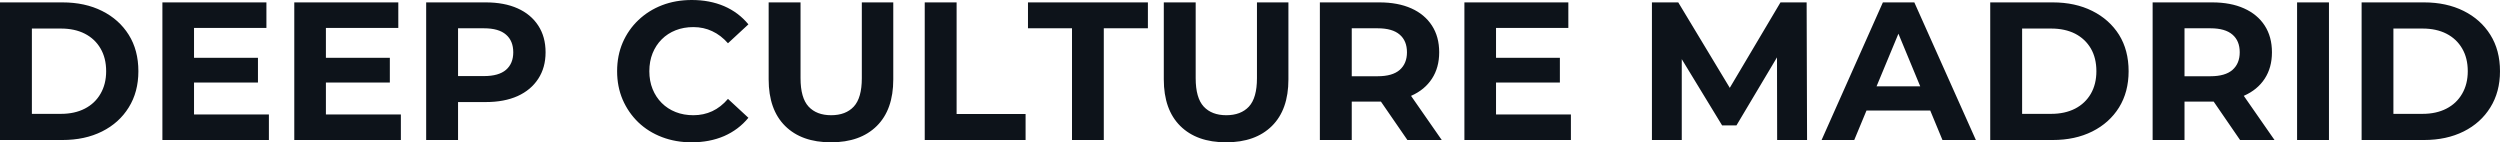 <svg fill="#0D131A" viewBox="0 0 292.491 16.652" height="100%" width="100%" xmlns="http://www.w3.org/2000/svg"><path preserveAspectRatio="none" d="M7.31 16.38L0 16.38L0 0.28L7.31 0.28Q9.94 0.28 11.94 1.28Q13.94 2.28 15.06 4.07Q16.19 5.87 16.19 8.33L16.19 8.33Q16.19 10.76 15.06 12.57Q13.94 14.38 11.94 15.38Q9.94 16.38 7.31 16.38L7.31 16.38ZM3.73 3.34L3.73 13.32L7.13 13.32Q8.74 13.32 9.92 12.71Q11.11 12.10 11.76 10.97Q12.42 9.84 12.42 8.33L12.42 8.33Q12.42 6.79 11.76 5.67Q11.11 4.55 9.92 3.94Q8.74 3.34 7.13 3.34L7.13 3.34L3.73 3.34ZM22.43 9.66L22.43 6.76L30.18 6.76L30.18 9.66L22.43 9.66ZM22.70 3.27L22.70 13.39L31.46 13.39L31.46 16.38L19.00 16.38L19.00 0.28L31.17 0.28L31.17 3.27L22.70 3.27ZM37.86 9.66L37.86 6.76L45.61 6.76L45.61 9.66L37.86 9.66ZM38.13 3.27L38.13 13.39L46.90 13.39L46.90 16.38L34.43 16.38L34.43 0.28L46.60 0.28L46.60 3.27L38.13 3.27ZM53.59 16.38L49.86 16.38L49.86 0.28L56.83 0.28Q59.00 0.28 60.56 0.98Q62.12 1.68 62.97 2.99Q63.83 4.30 63.83 6.12L63.83 6.12Q63.83 7.91 62.97 9.22Q62.12 10.53 60.56 11.24Q59.00 11.94 56.83 11.94L56.83 11.94L51.93 11.94L53.59 10.26L53.59 16.38ZM53.59 1.54L53.59 10.67L51.93 8.90L56.63 8.90Q58.35 8.90 59.20 8.17Q60.05 7.43 60.05 6.12L60.05 6.12Q60.05 4.78 59.20 4.05Q58.35 3.31 56.63 3.31L56.63 3.31L51.93 3.31L53.59 1.54ZM80.91 16.65L80.91 16.65Q79.05 16.65 77.45 16.04Q75.85 15.43 74.68 14.31Q73.51 13.18 72.85 11.66Q72.20 10.14 72.20 8.33L72.20 8.33Q72.20 6.51 72.85 4.99Q73.51 3.47 74.69 2.35Q75.88 1.22 77.46 0.61Q79.05 0 80.94 0L80.94 0Q83.03 0 84.72 0.72Q86.41 1.45 87.56 2.85L87.56 2.85L85.17 5.06Q84.34 4.12 83.33 3.65Q82.32 3.17 81.12 3.17L81.12 3.17Q79.99 3.17 79.05 3.54Q78.11 3.91 77.42 4.60Q76.73 5.29 76.35 6.23Q75.97 7.18 75.97 8.33L75.97 8.33Q75.97 9.48 76.35 10.42Q76.73 11.36 77.42 12.05Q78.11 12.74 79.05 13.11Q79.99 13.48 81.12 13.48L81.12 13.48Q82.32 13.48 83.33 13.01Q84.34 12.54 85.17 11.57L85.17 11.57L87.56 13.78Q86.41 15.18 84.72 15.92Q83.03 16.65 80.91 16.65ZM97.22 16.65L97.22 16.65Q93.79 16.65 91.86 14.74Q89.93 12.83 89.93 9.29L89.93 9.29L89.93 0.28L93.66 0.28L93.66 9.15Q93.66 11.45 94.60 12.47Q95.54 13.48 97.24 13.48L97.24 13.48Q98.95 13.48 99.89 12.47Q100.83 11.45 100.83 9.15L100.83 9.15L100.83 0.28L104.51 0.28L104.51 9.29Q104.51 12.83 102.58 14.74Q100.65 16.65 97.22 16.65ZM119.99 16.38L108.19 16.38L108.19 0.28L111.92 0.28L111.92 13.34L119.99 13.34L119.99 16.38ZM129.14 16.38L125.42 16.38L125.42 3.31L120.27 3.31L120.27 0.28L134.30 0.28L134.30 3.31L129.14 3.31L129.14 16.38ZM143.45 16.65L143.45 16.65Q140.02 16.65 138.09 14.74Q136.16 12.83 136.16 9.29L136.16 9.29L136.16 0.28L139.89 0.28L139.89 9.15Q139.89 11.45 140.83 12.47Q141.77 13.48 143.47 13.48L143.47 13.48Q145.18 13.48 146.12 12.47Q147.06 11.45 147.06 9.15L147.06 9.15L147.06 0.28L150.74 0.28L150.74 9.29Q150.74 12.83 148.81 14.74Q146.88 16.65 143.45 16.65ZM158.15 16.38L154.42 16.38L154.42 0.28L161.39 0.28Q163.55 0.28 165.12 0.98Q166.68 1.68 167.53 2.99Q168.38 4.30 168.38 6.12L168.38 6.12Q168.38 7.91 167.53 9.21Q166.68 10.51 165.12 11.20Q163.55 11.89 161.39 11.89L161.39 11.89L156.49 11.89L158.15 10.26L158.15 16.38ZM168.68 16.38L164.66 16.38L160.63 10.53L164.61 10.53L168.68 16.38ZM158.15 1.54L158.15 10.67L156.49 8.92L161.18 8.92Q162.91 8.92 163.76 8.18Q164.61 7.43 164.61 6.12L164.61 6.12Q164.61 4.78 163.76 4.05Q162.91 3.31 161.18 3.31L161.18 3.31L156.49 3.31L158.15 1.54ZM174.75 9.66L174.75 6.76L182.50 6.76L182.50 9.66L174.75 9.66ZM175.03 3.27L175.03 13.39L183.79 13.39L183.79 16.38L171.33 16.38L171.33 0.28L183.49 0.28L183.49 3.27L175.03 3.27ZM196.76 16.38L193.27 16.38L193.27 0.28L196.35 0.28L203.20 11.64L201.57 11.64L208.31 0.28L211.37 0.28L211.42 16.38L207.92 16.38L207.90 5.64L208.54 5.64L203.16 14.67L201.48 14.67L195.98 5.64L196.76 5.64L196.76 16.38ZM216.94 16.38L213.12 16.38L220.29 0.28L223.97 0.28L231.17 16.38L227.26 16.38L221.37 2.16L222.85 2.16L216.94 16.38ZM226.99 12.93L216.71 12.93L217.69 10.10L225.97 10.10L226.99 12.93ZM240.17 16.38L232.85 16.38L232.85 0.28L240.17 0.28Q242.79 0.28 244.79 1.28Q246.79 2.28 247.92 4.07Q249.04 5.87 249.04 8.33L249.04 8.33Q249.04 10.76 247.92 12.57Q246.79 14.38 244.79 15.38Q242.79 16.38 240.17 16.38L240.17 16.38ZM236.58 3.34L236.58 13.32L239.98 13.32Q241.59 13.32 242.78 12.71Q243.96 12.10 244.62 10.97Q245.27 9.84 245.27 8.33L245.27 8.33Q245.27 6.79 244.62 5.67Q243.96 4.55 242.78 3.94Q241.59 3.34 239.98 3.34L239.98 3.34L236.58 3.34ZM255.58 16.38L251.85 16.38L251.85 0.28L258.82 0.28Q260.98 0.28 262.54 0.98Q264.11 1.68 264.96 2.99Q265.81 4.30 265.81 6.12L265.81 6.12Q265.81 7.91 264.96 9.21Q264.11 10.51 262.54 11.20Q260.98 11.89 258.82 11.89L258.82 11.89L253.92 11.89L255.58 10.26L255.58 16.38ZM266.11 16.38L262.08 16.38L258.06 10.53L262.04 10.53L266.11 16.38ZM255.58 1.54L255.58 10.67L253.92 8.92L258.61 8.92Q260.34 8.92 261.19 8.18Q262.04 7.43 262.04 6.12L262.04 6.12Q262.04 4.78 261.19 4.05Q260.34 3.31 258.61 3.31L258.61 3.31L253.92 3.31L255.58 1.54ZM272.48 16.38L268.75 16.38L268.75 0.28L272.48 0.28L272.48 16.38ZM283.61 16.38L276.30 16.38L276.30 0.28L283.61 0.28Q286.23 0.28 288.24 1.28Q290.24 2.28 291.36 4.07Q292.49 5.87 292.49 8.33L292.49 8.33Q292.49 10.76 291.36 12.57Q290.24 14.38 288.24 15.38Q286.23 16.38 283.61 16.38L283.61 16.38ZM280.02 3.34L280.02 13.32L283.43 13.32Q285.04 13.32 286.22 12.71Q287.41 12.10 288.06 10.97Q288.72 9.84 288.72 8.33L288.72 8.33Q288.72 6.79 288.06 5.67Q287.41 4.55 286.22 3.94Q285.04 3.34 283.43 3.34L283.43 3.34L280.02 3.34Z"></path></svg>
